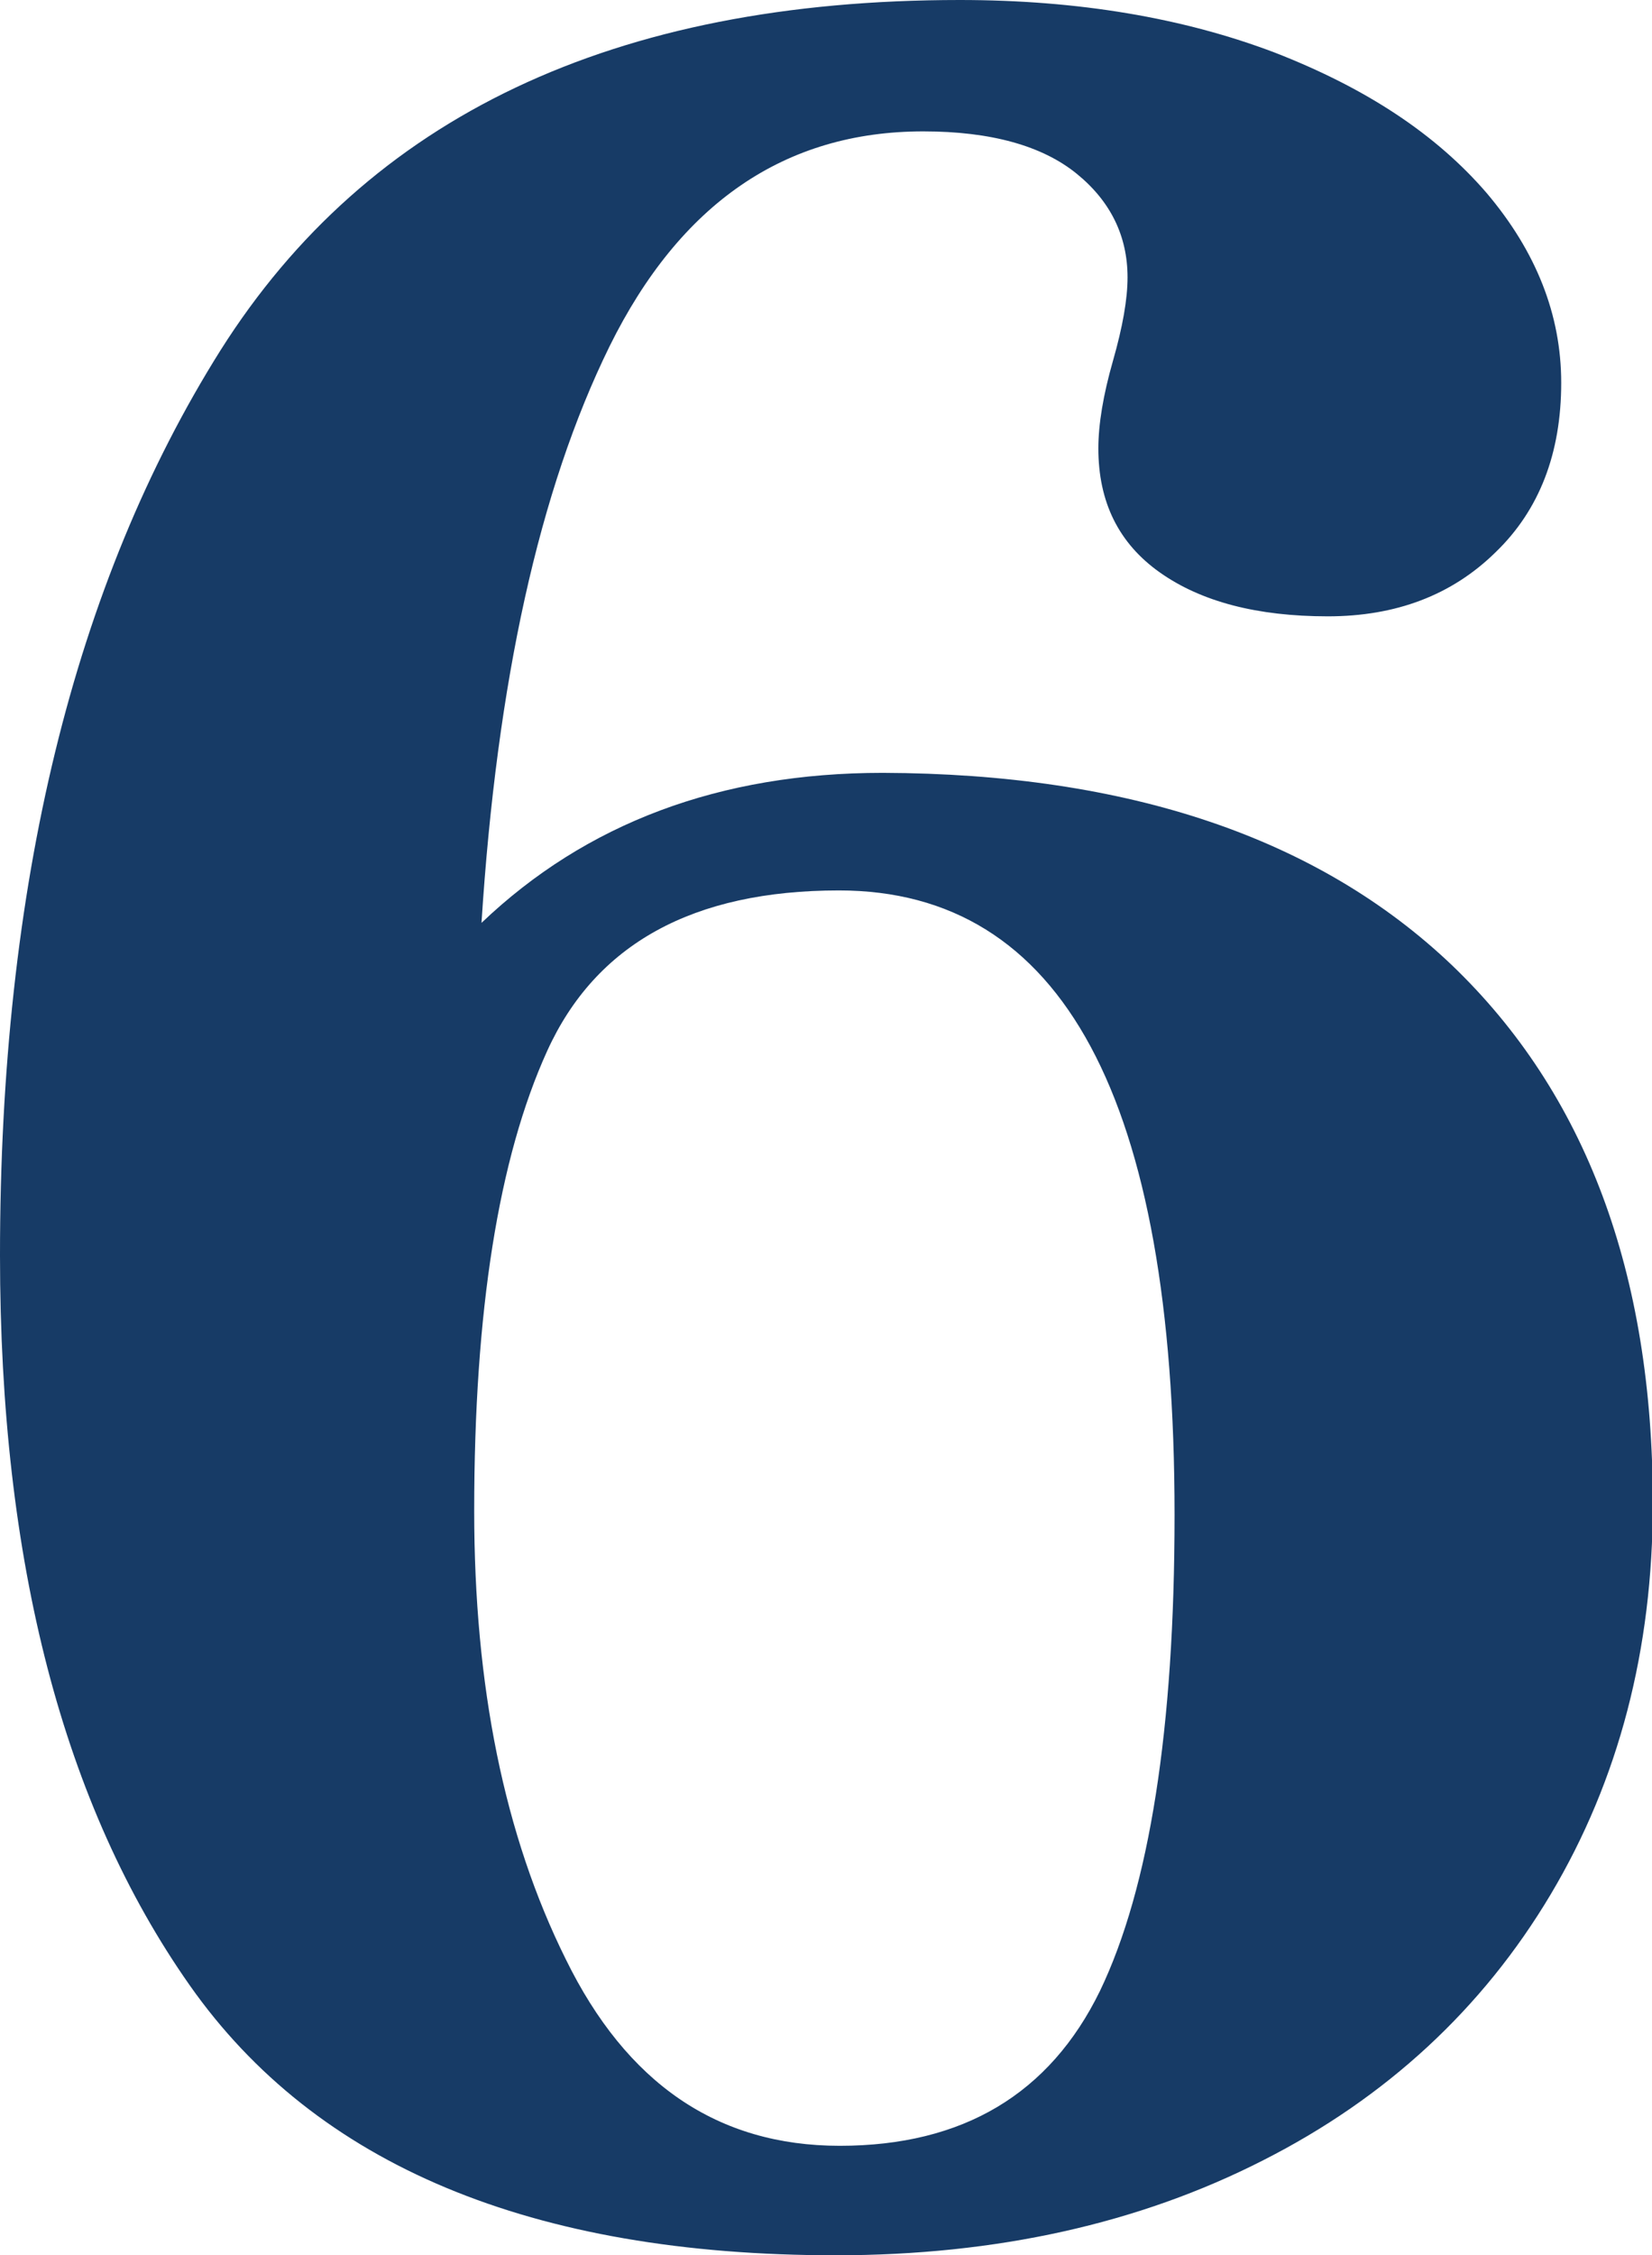 <?xml version="1.0" encoding="UTF-8"?> <!-- Generator: Adobe Illustrator 24.2.1, SVG Export Plug-In . SVG Version: 6.00 Build 0) --> <svg xmlns="http://www.w3.org/2000/svg" xmlns:xlink="http://www.w3.org/1999/xlink" version="1.1" id="Layer_1" x="0px" y="0px" viewBox="0 0 203.8 278.1" style="enable-background:new 0 0 203.8 278.1;" xml:space="preserve"> <style type="text/css"> .st0{fill:#173B66;} </style> <g> <path class="st0" d="M-859.9-541.5c7.5-4.5,15.9-10.6,25.2-18.5h9.4v255.1c0,6,2.7,9,8.1,9l25.6-0.5v14.4h-124.2v-14.4l26.1,0.5 c6,0,9-3,9-9v-194.8c0-2.7-0.8-4.8-2.5-6.3c-1.7-1.5-3.8-1.6-6.5-0.4l-29.3,10.3l-5.4-17.1C-903.6-518-882.1-527.4-859.9-541.5z"></path> </g> <g> <path class="st0" d="M194.4-172c-3,15-5.3,29.7-7,44.1c-1.7,14.4-2.6,25.5-2.9,33.3c-2.7-0.9-11.6-1.3-26.5-1.3H6.3L5-132 l54.9-50.8c21.6-20.4,38.3-39.7,50-57.8c11.7-18.1,17.5-39.1,17.5-62.8c0-17.1-3.5-29.8-10.4-38c-6.9-8.2-16.1-12.4-27.4-12.4 c-9,0-16.4,2.4-22.3,7.2c-5.8,4.8-8.8,11.3-8.8,19.4c0,3.9,0.7,8.4,2.3,13.5c1.2,6,1.8,10.5,1.8,13.5c0,7.2-2.6,12.7-7.9,16.4 c-5.3,3.8-11.8,5.6-19.6,5.6c-9.9,0-17.5-3-23-9c-5.4-6-8.1-13.6-8.1-23c0-10.5,3.7-20.3,11-29.3c7.3-9,17.8-16.2,31.5-21.6 c13.6-5.4,29.3-8.1,47-8.1c27.9,0,50.6,5.9,68.2,17.8c17.6,11.9,26.3,29.5,26.3,52.9c0,13.2-2.9,25.6-8.8,37.4 c-5.9,11.7-15.1,23.7-27.7,36c-12.6,12.3-29.9,26.7-51.8,43.2l-58.5,42.8h85.1c16.5,0,28.6-2.4,36.2-7.2 c7.7-4.8,12.4-13.3,14.2-25.6H194.4z"></path> </g> <g> <path class="st0" d="M466.3-240.4c34.5,0.6,60.9,6.7,79.2,18.2c18.3,11.6,27.5,28.6,27.5,51.1c0,15.9-5,29.9-15.1,42.1 c-10.1,12.2-23.8,21.5-41.2,27.9c-17.4,6.4-37.2,9.7-59.4,9.7c-17.4,0-33.3-2.3-47.7-7c-14.4-4.6-25.6-11.1-33.8-19.4 c-8.1-8.2-12.1-17.6-12.1-28.1c0-8.7,2.7-15.8,8.1-21.4c5.4-5.5,13-8.3,23-8.3c8.1,0,14.6,2.1,19.6,6.3c4.9,4.2,7.4,9.8,7.4,16.6 c0,2.1-0.6,5.6-1.8,10.4c-1.5,3.9-2.3,7.6-2.3,11.3c0,7.8,3.7,13.7,11,17.8c7.3,4,16,6.1,25.9,6.1c18,0,32.2-5.8,42.5-17.3 c10.3-11.5,15.5-26.2,15.5-43.9c0-19.5-7.3-34-21.8-43.4c-14.6-9.5-39.1-15.5-73.6-18.2v-14.9c13.5-0.6,26.3-3.7,38.5-9.2 c12.2-5.5,21.9-13.4,29.3-23.6c7.3-10.2,11-22.2,11-36c0-11.7-3.2-21.3-9.7-28.8c-6.5-7.5-16-11.3-28.6-11.3 c-9.6,0-17.7,2.2-24.3,6.5c-6.6,4.4-9.9,10-9.9,16.9c0,3.6,0.7,7.2,2.3,10.8c0.3,0.9,0.7,2.5,1.3,4.7c0.6,2.3,0.9,4.6,0.9,7 c0,7.5-2.7,13.1-8.1,16.9c-5.4,3.8-11.7,5.6-18.9,5.6c-10.5,0-18.3-2.8-23.4-8.5c-5.1-5.7-7.6-12.7-7.6-21.1 c0-16.5,9.3-29.6,27.9-39.4c18.6-9.7,40.5-14.6,65.7-14.6c26.7,0,48.8,4.9,66.4,14.6c17.6,9.8,26.3,23.8,26.3,42.1 c0,18.9-8.6,34.6-25.7,47c-17.1,12.5-38.6,20.3-64.3,23.6V-240.4z"></path> </g> <g> <path class="st0" d="M879.3-196.8h35.5v34.6h-35.5v43.2c0,6,2.8,9,8.5,9l19.3-0.5V-96H784.4v-14.4l31,0.5c5.7,0,8.6-3,8.6-9v-43.2 H705.6v-30.6c5.7-5.1,10.2-9.6,13.5-13.5l13.5-14l104.9-125.1l7.6-9.9l9.5-12.6h24.8V-196.8z M824-304.3l-90,107.6h90V-304.3z"></path> </g> <g> <path class="st0" d="M-158.2,126.5c17.5,14.7,26.3,35.3,26.3,61.7c0,18.3-4.7,34.2-13.9,47.7c-9.3,13.5-22.1,23.8-38.3,31 c-16.2,7.2-34.2,10.8-54,10.8c-22.2,0-42.4-4.3-60.5-12.8c-18.2-8.5-27.2-22.3-27.2-41.2c0-9.9,2.9-17.7,8.8-23.4 c5.9-5.7,13.1-8.5,21.8-8.5c7.8,0,14.3,2.2,19.6,6.5c5.2,4.4,7.9,10,7.9,16.9c0,3.6-0.9,8.1-2.7,13.5c-1.2,4.2-1.8,7.4-1.8,9.5 c0,8.1,3.3,14.2,9.9,18.2c6.6,4,14.5,6.1,23.9,6.1c17.1,0,29.3-5.9,36.5-17.5c7.2-11.7,10.8-28.4,10.8-50c0-45.3-18.9-68-56.7-68 c-10.5,0-20.7,2.2-30.6,6.5c-9.9,4.4-16.8,9.5-20.7,15.5h-13.5L-301,4.5h121.9c12.9,0,25.2-0.5,36.9-1.3 c-1.5,5.4-2.9,12.5-4.3,21.1c-1.3,8.7-2.3,16.5-2.9,23.4h-136.8l-8.1,76.5c9-5.7,19.6-10.4,31.7-14.2c12.2-3.7,24.2-5.6,36.2-5.6 C-198.4,104.4-175.7,111.8-158.2,126.5z"></path> </g> <g> <path class="st0" d="M179.1,119c16.5,15.8,24.8,37.9,24.8,66.4c0,18-4.2,34.1-12.6,48.2c-8.4,14.1-20.3,25.1-35.5,32.8 c-15.3,7.8-32.9,11.7-52.7,11.7c-37.5,0-64.1-11.1-79.7-33.3C7.8,222.6,0,192.6,0,154.8C0,109.2,9.1,72,27.2,43.2 C45.4,14.4,75.7,0,118.4,0C133,0,146,2.2,157.3,6.5c11.3,4.4,19.9,10.1,26.1,17.3c6.1,7.2,9.2,15,9.2,23.4c0,8.7-2.7,15.7-8.1,20.9 c-5.4,5.3-12.3,7.9-20.7,7.9c-8.7,0-15.6-1.8-20.7-5.4c-5.1-3.6-7.6-8.7-7.6-15.3c0-3,0.6-6.6,1.8-10.8c1.2-4.2,1.8-7.6,1.8-10.3 c0-5.1-2.1-9.4-6.3-12.8c-4.2-3.4-10.5-5.2-18.9-5.2c-17.1,0-30,8.9-38.7,26.5c-8.7,17.7-13.9,41.4-15.8,71.1 c12.9-12.3,29.4-18.5,49.5-18.5C139.2,95.4,162.6,103.3,179.1,119z M135.7,245.5c6.1-12.7,9.2-32.3,9.2-58.7 c0-51.3-13.8-77-41.4-77c-18,0-30,6.6-36,19.8c-6,13.2-9,32.1-9,56.7c0,21.6,3.7,40,11.3,55.3c7.5,15.3,18.7,23,33.8,23 C118.8,264.6,129.5,258.2,135.7,245.5z"></path> </g> <g> <path class="st0" d="M495.3,125.1c-13.1,35.7-19.6,75.5-19.6,119.3c0,9.3,0.5,18.9,1.3,28.8h-59c0.3-24.3,2.8-47.7,7.7-70.2 c4.8-22.5,14.2-46.9,28.1-73.1c14-26.2,34-53.6,60.1-82.1h-90.9c-13.2,0-22.8,1.8-28.8,5.4c-6,3.6-9.6,9.9-10.8,18.9h-16.7 l3.2-28.3c2.4-22.2,3.6-35.8,3.6-41c3.9,1.2,22.8,1.8,56.7,1.8H554l2.3,20.7C528.7,56.1,508.3,89.4,495.3,125.1z"></path> </g> <g> <path class="st0" d="M905.4,157.3c11.7,12.5,17.5,27.5,17.5,45.2c0,15.9-5.1,29.5-15.3,40.7c-10.2,11.3-23.8,19.8-40.7,25.6 c-17,5.9-35.3,8.8-55.1,8.8c-30.3,0-54.4-5-72.2-15.1c-17.9-10-26.8-26.2-26.8-48.4c0-16.2,5.8-30.3,17.3-42.3 c11.5-12,27.7-22.5,48.4-31.5c-18-10.2-31.9-20.8-41.6-32c-9.8-11.1-14.6-24.4-14.6-40c0-21.9,9.4-38.8,28.1-50.6 C769.2,5.9,792.9,0,821.7,0c27.3,0,49.4,4.8,66.4,14.4c16.9,9.6,25.4,23.7,25.4,42.3c0,14.4-5.8,27.6-17.3,39.6 c-11.6,12-24.8,20.3-39.8,24.8C877.4,132.8,893.7,144.8,905.4,157.3z M853,251.8c9.1-7,13.7-16.9,13.7-29.5 c0-10.8-3.2-20.4-9.7-28.8c-6.5-8.4-14.2-15.5-23.2-21.4c-9-5.8-21.8-13.3-38.3-22.3c-10.5,6.3-19.1,15.1-25.9,26.3 s-10.1,22.6-10.1,34c0,15.3,5.1,27.8,15.3,37.6c10.2,9.8,24.1,14.6,41.9,14.6C831.8,262.4,843.9,258.8,853,251.8z M790.7,25.4 c-8.4,6.8-12.6,15.2-12.6,25.4c0,12,5.1,22.3,15.3,30.8c10.2,8.6,25.8,18.7,46.8,30.4c9.3-6.6,16.3-14.6,21.2-24.1 c4.8-9.5,7.2-19.3,7.2-29.5c0-13.8-3.8-24.4-11.5-32c-7.6-7.5-18.5-11.3-32.6-11.3C810.3,15.3,799.1,18.7,790.7,25.4z"></path> </g> </svg> 